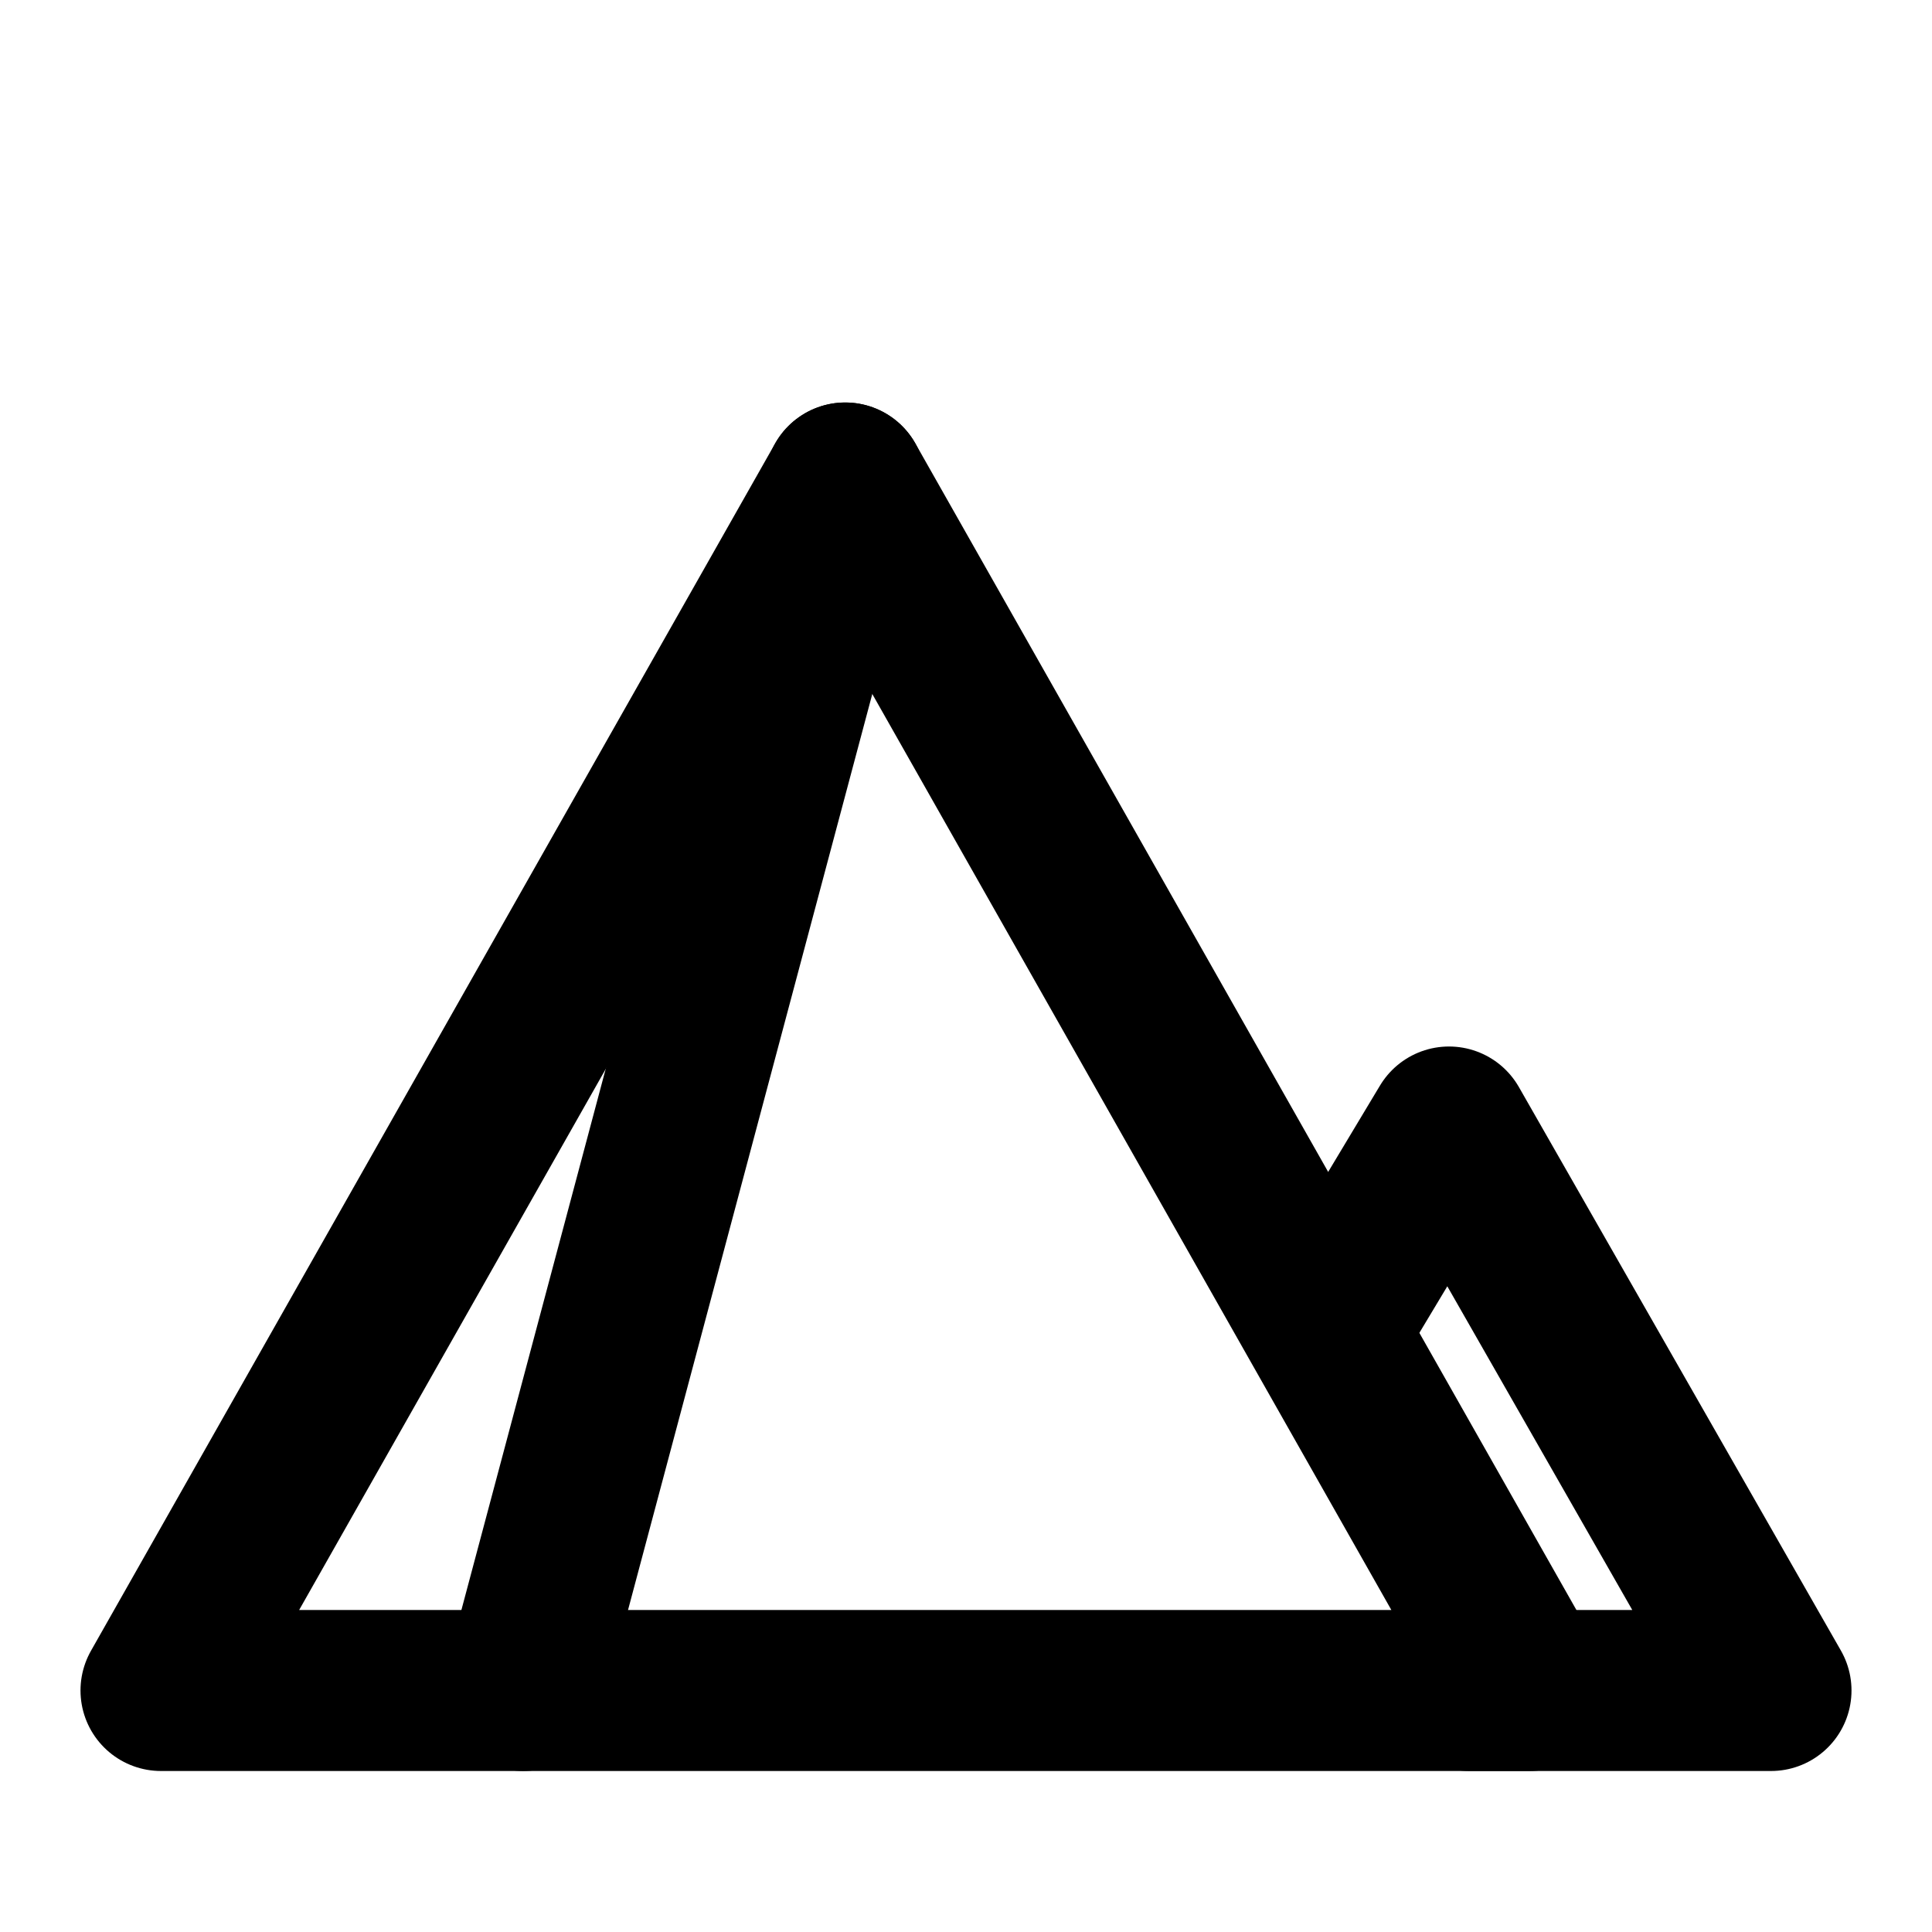 <svg width="48" height="48" viewBox="0 0 48 48" fill="none" xmlns="http://www.w3.org/2000/svg">
<path fill-rule="evenodd" clip-rule="evenodd" d="M21 12L38 42H4L21 12Z" stroke="black" stroke-width="4" stroke-linejoin="round"/>
<path d="M36.5 42H44L36 28L33 33" stroke="black" stroke-width="4" stroke-linecap="round" stroke-linejoin="round"/>
<path d="M21 12L13 42" stroke="black" stroke-width="4" stroke-linecap="round" stroke-linejoin="round"/>
</svg>
